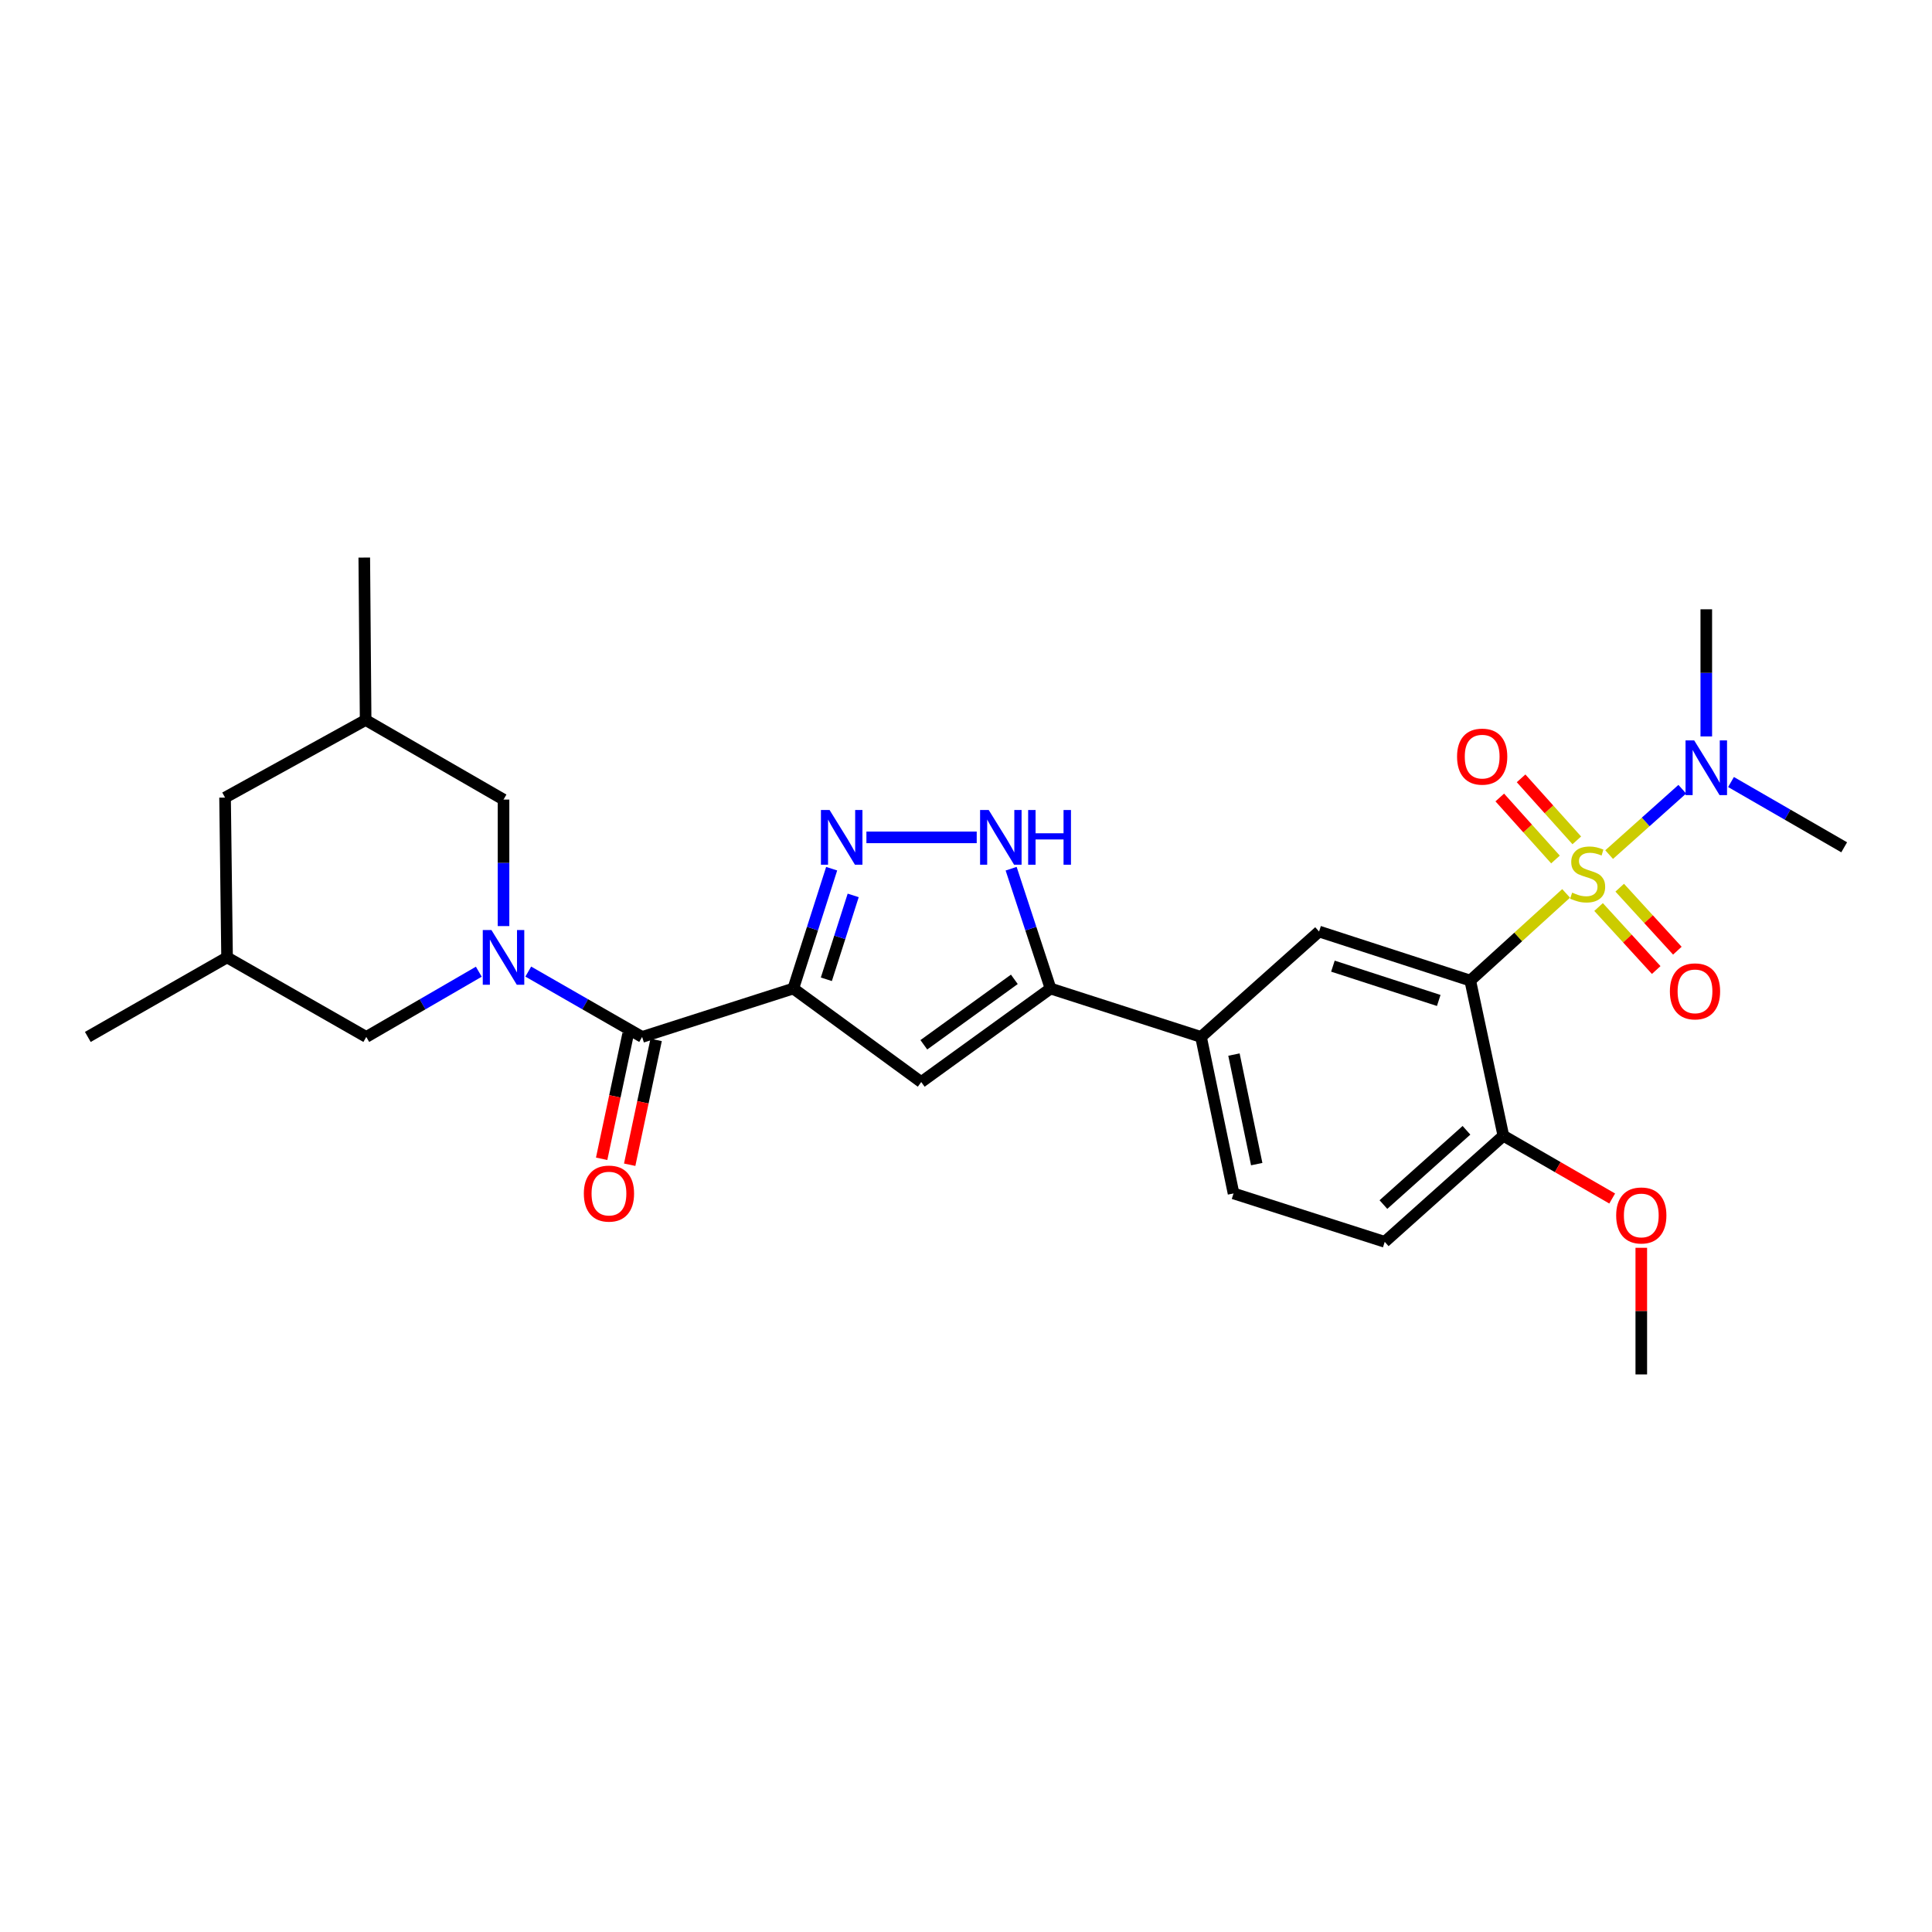 <?xml version='1.0' encoding='iso-8859-1'?>
<svg version='1.1' baseProfile='full'
              xmlns='http://www.w3.org/2000/svg'
                      xmlns:rdkit='http://www.rdkit.org/xml'
                      xmlns:xlink='http://www.w3.org/1999/xlink'
                  xml:space='preserve'
width='1000px' height='1000px' viewBox='0 0 1000 1000'>
<!-- END OF HEADER -->
<rect style='opacity:1.0;fill:#FFFFFF;stroke:none' width='1000' height='1000' x='0' y='0'> </rect>
<path class='bond-0' d='M 810.619,462.422 L 785.809,484.981' style='fill:none;fill-rule:evenodd;stroke:#CCCC00;stroke-width:6px;stroke-linecap:butt;stroke-linejoin:miter;stroke-opacity:1' />
<path class='bond-0' d='M 785.809,484.981 L 760.999,507.54' style='fill:none;fill-rule:evenodd;stroke:#000000;stroke-width:6px;stroke-linecap:butt;stroke-linejoin:miter;stroke-opacity:1' />
<path class='bond-10' d='M 832.891,442.34 L 851.818,425.419' style='fill:none;fill-rule:evenodd;stroke:#CCCC00;stroke-width:6px;stroke-linecap:butt;stroke-linejoin:miter;stroke-opacity:1' />
<path class='bond-10' d='M 851.818,425.419 L 870.745,408.498' style='fill:none;fill-rule:evenodd;stroke:#0000FF;stroke-width:6px;stroke-linecap:butt;stroke-linejoin:miter;stroke-opacity:1' />
<path class='bond-11' d='M 827.418,469.479 L 842.334,485.781' style='fill:none;fill-rule:evenodd;stroke:#CCCC00;stroke-width:6px;stroke-linecap:butt;stroke-linejoin:miter;stroke-opacity:1' />
<path class='bond-11' d='M 842.334,485.781 L 857.25,502.084' style='fill:none;fill-rule:evenodd;stroke:#FF0000;stroke-width:6px;stroke-linecap:butt;stroke-linejoin:miter;stroke-opacity:1' />
<path class='bond-11' d='M 838.361,459.467 L 853.277,475.769' style='fill:none;fill-rule:evenodd;stroke:#CCCC00;stroke-width:6px;stroke-linecap:butt;stroke-linejoin:miter;stroke-opacity:1' />
<path class='bond-11' d='M 853.277,475.769 L 868.193,492.072' style='fill:none;fill-rule:evenodd;stroke:#FF0000;stroke-width:6px;stroke-linecap:butt;stroke-linejoin:miter;stroke-opacity:1' />
<path class='bond-12' d='M 816.146,434.964 L 801.729,418.917' style='fill:none;fill-rule:evenodd;stroke:#CCCC00;stroke-width:6px;stroke-linecap:butt;stroke-linejoin:miter;stroke-opacity:1' />
<path class='bond-12' d='M 801.729,418.917 L 787.313,402.87' style='fill:none;fill-rule:evenodd;stroke:#FF0000;stroke-width:6px;stroke-linecap:butt;stroke-linejoin:miter;stroke-opacity:1' />
<path class='bond-12' d='M 805.113,444.876 L 790.696,428.829' style='fill:none;fill-rule:evenodd;stroke:#CCCC00;stroke-width:6px;stroke-linecap:butt;stroke-linejoin:miter;stroke-opacity:1' />
<path class='bond-12' d='M 790.696,428.829 L 776.279,412.782' style='fill:none;fill-rule:evenodd;stroke:#FF0000;stroke-width:6px;stroke-linecap:butt;stroke-linejoin:miter;stroke-opacity:1' />
<path class='bond-8' d='M 760.999,507.54 L 682.753,482.161' style='fill:none;fill-rule:evenodd;stroke:#000000;stroke-width:6px;stroke-linecap:butt;stroke-linejoin:miter;stroke-opacity:1' />
<path class='bond-8' d='M 744.686,517.841 L 689.914,500.076' style='fill:none;fill-rule:evenodd;stroke:#000000;stroke-width:6px;stroke-linecap:butt;stroke-linejoin:miter;stroke-opacity:1' />
<path class='bond-13' d='M 760.999,507.54 L 778.138,587.854' style='fill:none;fill-rule:evenodd;stroke:#000000;stroke-width:6px;stroke-linecap:butt;stroke-linejoin:miter;stroke-opacity:1' />
<path class='bond-1' d='M 410.614,511.659 L 476.829,560.061' style='fill:none;fill-rule:evenodd;stroke:#000000;stroke-width:6px;stroke-linecap:butt;stroke-linejoin:miter;stroke-opacity:1' />
<path class='bond-3' d='M 410.614,511.659 L 332.359,536.717' style='fill:none;fill-rule:evenodd;stroke:#000000;stroke-width:6px;stroke-linecap:butt;stroke-linejoin:miter;stroke-opacity:1' />
<path class='bond-29' d='M 410.614,511.659 L 420.539,480.647' style='fill:none;fill-rule:evenodd;stroke:#000000;stroke-width:6px;stroke-linecap:butt;stroke-linejoin:miter;stroke-opacity:1' />
<path class='bond-29' d='M 420.539,480.647 L 430.465,449.635' style='fill:none;fill-rule:evenodd;stroke:#0000FF;stroke-width:6px;stroke-linecap:butt;stroke-linejoin:miter;stroke-opacity:1' />
<path class='bond-29' d='M 427.717,506.877 L 434.665,485.169' style='fill:none;fill-rule:evenodd;stroke:#000000;stroke-width:6px;stroke-linecap:butt;stroke-linejoin:miter;stroke-opacity:1' />
<path class='bond-29' d='M 434.665,485.169 L 441.613,463.46' style='fill:none;fill-rule:evenodd;stroke:#0000FF;stroke-width:6px;stroke-linecap:butt;stroke-linejoin:miter;stroke-opacity:1' />
<path class='bond-2' d='M 273.431,502.894 L 302.895,519.805' style='fill:none;fill-rule:evenodd;stroke:#0000FF;stroke-width:6px;stroke-linecap:butt;stroke-linejoin:miter;stroke-opacity:1' />
<path class='bond-2' d='M 302.895,519.805 L 332.359,536.717' style='fill:none;fill-rule:evenodd;stroke:#000000;stroke-width:6px;stroke-linecap:butt;stroke-linejoin:miter;stroke-opacity:1' />
<path class='bond-14' d='M 260.623,479.34 L 260.623,446.6' style='fill:none;fill-rule:evenodd;stroke:#0000FF;stroke-width:6px;stroke-linecap:butt;stroke-linejoin:miter;stroke-opacity:1' />
<path class='bond-14' d='M 260.623,446.6 L 260.623,413.86' style='fill:none;fill-rule:evenodd;stroke:#000000;stroke-width:6px;stroke-linecap:butt;stroke-linejoin:miter;stroke-opacity:1' />
<path class='bond-15' d='M 247.83,502.957 L 218.708,519.837' style='fill:none;fill-rule:evenodd;stroke:#0000FF;stroke-width:6px;stroke-linecap:butt;stroke-linejoin:miter;stroke-opacity:1' />
<path class='bond-15' d='M 218.708,519.837 L 189.587,536.717' style='fill:none;fill-rule:evenodd;stroke:#000000;stroke-width:6px;stroke-linecap:butt;stroke-linejoin:miter;stroke-opacity:1' />
<path class='bond-16' d='M 325.105,535.18 L 318.259,567.484' style='fill:none;fill-rule:evenodd;stroke:#000000;stroke-width:6px;stroke-linecap:butt;stroke-linejoin:miter;stroke-opacity:1' />
<path class='bond-16' d='M 318.259,567.484 L 311.414,599.788' style='fill:none;fill-rule:evenodd;stroke:#FF0000;stroke-width:6px;stroke-linecap:butt;stroke-linejoin:miter;stroke-opacity:1' />
<path class='bond-16' d='M 339.614,538.254 L 332.769,570.558' style='fill:none;fill-rule:evenodd;stroke:#000000;stroke-width:6px;stroke-linecap:butt;stroke-linejoin:miter;stroke-opacity:1' />
<path class='bond-16' d='M 332.769,570.558 L 325.924,602.863' style='fill:none;fill-rule:evenodd;stroke:#FF0000;stroke-width:6px;stroke-linecap:butt;stroke-linejoin:miter;stroke-opacity:1' />
<path class='bond-4' d='M 448.454,433.422 L 505.55,433.422' style='fill:none;fill-rule:evenodd;stroke:#0000FF;stroke-width:6px;stroke-linecap:butt;stroke-linejoin:miter;stroke-opacity:1' />
<path class='bond-5' d='M 476.829,560.061 L 543.754,511.659' style='fill:none;fill-rule:evenodd;stroke:#000000;stroke-width:6px;stroke-linecap:butt;stroke-linejoin:miter;stroke-opacity:1' />
<path class='bond-5' d='M 478.176,540.782 L 525.023,506.901' style='fill:none;fill-rule:evenodd;stroke:#000000;stroke-width:6px;stroke-linecap:butt;stroke-linejoin:miter;stroke-opacity:1' />
<path class='bond-6' d='M 543.754,511.659 L 621.646,536.717' style='fill:none;fill-rule:evenodd;stroke:#000000;stroke-width:6px;stroke-linecap:butt;stroke-linejoin:miter;stroke-opacity:1' />
<path class='bond-7' d='M 543.754,511.659 L 533.558,480.65' style='fill:none;fill-rule:evenodd;stroke:#000000;stroke-width:6px;stroke-linecap:butt;stroke-linejoin:miter;stroke-opacity:1' />
<path class='bond-7' d='M 533.558,480.65 L 523.362,449.641' style='fill:none;fill-rule:evenodd;stroke:#0000FF;stroke-width:6px;stroke-linecap:butt;stroke-linejoin:miter;stroke-opacity:1' />
<path class='bond-9' d='M 682.753,482.161 L 621.646,536.717' style='fill:none;fill-rule:evenodd;stroke:#000000;stroke-width:6px;stroke-linecap:butt;stroke-linejoin:miter;stroke-opacity:1' />
<path class='bond-28' d='M 621.646,536.717 L 638.48,617.715' style='fill:none;fill-rule:evenodd;stroke:#000000;stroke-width:6px;stroke-linecap:butt;stroke-linejoin:miter;stroke-opacity:1' />
<path class='bond-28' d='M 638.692,545.849 L 650.476,602.547' style='fill:none;fill-rule:evenodd;stroke:#000000;stroke-width:6px;stroke-linecap:butt;stroke-linejoin:miter;stroke-opacity:1' />
<path class='bond-23' d='M 883.172,381.178 L 883.172,348.273' style='fill:none;fill-rule:evenodd;stroke:#0000FF;stroke-width:6px;stroke-linecap:butt;stroke-linejoin:miter;stroke-opacity:1' />
<path class='bond-23' d='M 883.172,348.273 L 883.172,315.369' style='fill:none;fill-rule:evenodd;stroke:#000000;stroke-width:6px;stroke-linecap:butt;stroke-linejoin:miter;stroke-opacity:1' />
<path class='bond-24' d='M 895.971,404.773 L 925.258,421.668' style='fill:none;fill-rule:evenodd;stroke:#0000FF;stroke-width:6px;stroke-linecap:butt;stroke-linejoin:miter;stroke-opacity:1' />
<path class='bond-24' d='M 925.258,421.668 L 954.545,438.563' style='fill:none;fill-rule:evenodd;stroke:#000000;stroke-width:6px;stroke-linecap:butt;stroke-linejoin:miter;stroke-opacity:1' />
<path class='bond-18' d='M 778.138,587.854 L 716.734,642.773' style='fill:none;fill-rule:evenodd;stroke:#000000;stroke-width:6px;stroke-linecap:butt;stroke-linejoin:miter;stroke-opacity:1' />
<path class='bond-18' d='M 759.039,585.036 L 716.057,623.48' style='fill:none;fill-rule:evenodd;stroke:#000000;stroke-width:6px;stroke-linecap:butt;stroke-linejoin:miter;stroke-opacity:1' />
<path class='bond-22' d='M 778.138,587.854 L 806.303,604.101' style='fill:none;fill-rule:evenodd;stroke:#000000;stroke-width:6px;stroke-linecap:butt;stroke-linejoin:miter;stroke-opacity:1' />
<path class='bond-22' d='M 806.303,604.101 L 834.468,620.349' style='fill:none;fill-rule:evenodd;stroke:#FF0000;stroke-width:6px;stroke-linecap:butt;stroke-linejoin:miter;stroke-opacity:1' />
<path class='bond-20' d='M 260.623,413.86 L 189.249,372.669' style='fill:none;fill-rule:evenodd;stroke:#000000;stroke-width:6px;stroke-linecap:butt;stroke-linejoin:miter;stroke-opacity:1' />
<path class='bond-19' d='M 189.587,536.717 L 117.529,495.542' style='fill:none;fill-rule:evenodd;stroke:#000000;stroke-width:6px;stroke-linecap:butt;stroke-linejoin:miter;stroke-opacity:1' />
<path class='bond-17' d='M 638.48,617.715 L 716.734,642.773' style='fill:none;fill-rule:evenodd;stroke:#000000;stroke-width:6px;stroke-linecap:butt;stroke-linejoin:miter;stroke-opacity:1' />
<path class='bond-21' d='M 117.529,495.542 L 116.491,412.83' style='fill:none;fill-rule:evenodd;stroke:#000000;stroke-width:6px;stroke-linecap:butt;stroke-linejoin:miter;stroke-opacity:1' />
<path class='bond-25' d='M 117.529,495.542 L 45.455,536.717' style='fill:none;fill-rule:evenodd;stroke:#000000;stroke-width:6px;stroke-linecap:butt;stroke-linejoin:miter;stroke-opacity:1' />
<path class='bond-26' d='M 189.249,372.669 L 188.549,288.597' style='fill:none;fill-rule:evenodd;stroke:#000000;stroke-width:6px;stroke-linecap:butt;stroke-linejoin:miter;stroke-opacity:1' />
<path class='bond-30' d='M 189.249,372.669 L 116.491,412.83' style='fill:none;fill-rule:evenodd;stroke:#000000;stroke-width:6px;stroke-linecap:butt;stroke-linejoin:miter;stroke-opacity:1' />
<path class='bond-27' d='M 849.528,645.856 L 849.528,678.629' style='fill:none;fill-rule:evenodd;stroke:#FF0000;stroke-width:6px;stroke-linecap:butt;stroke-linejoin:miter;stroke-opacity:1' />
<path class='bond-27' d='M 849.528,678.629 L 849.528,711.403' style='fill:none;fill-rule:evenodd;stroke:#000000;stroke-width:6px;stroke-linecap:butt;stroke-linejoin:miter;stroke-opacity:1' />
<path  class='atom-0' d='M 813.751 462.019
Q 814.071 462.139, 815.391 462.699
Q 816.711 463.259, 818.151 463.619
Q 819.631 463.939, 821.071 463.939
Q 823.751 463.939, 825.311 462.659
Q 826.871 461.339, 826.871 459.059
Q 826.871 457.499, 826.071 456.539
Q 825.311 455.579, 824.111 455.059
Q 822.911 454.539, 820.911 453.939
Q 818.391 453.179, 816.871 452.459
Q 815.391 451.739, 814.311 450.219
Q 813.271 448.699, 813.271 446.139
Q 813.271 442.579, 815.671 440.379
Q 818.111 438.179, 822.911 438.179
Q 826.191 438.179, 829.911 439.739
L 828.991 442.819
Q 825.591 441.419, 823.031 441.419
Q 820.271 441.419, 818.751 442.579
Q 817.231 443.699, 817.271 445.659
Q 817.271 447.179, 818.031 448.099
Q 818.831 449.019, 819.951 449.539
Q 821.111 450.059, 823.031 450.659
Q 825.591 451.459, 827.111 452.259
Q 828.631 453.059, 829.711 454.699
Q 830.831 456.299, 830.831 459.059
Q 830.831 462.979, 828.191 465.099
Q 825.591 467.179, 821.231 467.179
Q 818.711 467.179, 816.791 466.619
Q 814.911 466.099, 812.671 465.179
L 813.751 462.019
' fill='#CCCC00'/>
<path  class='atom-3' d='M 254.363 481.382
L 263.643 496.382
Q 264.563 497.862, 266.043 500.542
Q 267.523 503.222, 267.603 503.382
L 267.603 481.382
L 271.363 481.382
L 271.363 509.702
L 267.483 509.702
L 257.523 493.302
Q 256.363 491.382, 255.123 489.182
Q 253.923 486.982, 253.563 486.302
L 253.563 509.702
L 249.883 509.702
L 249.883 481.382
L 254.363 481.382
' fill='#0000FF'/>
<path  class='atom-5' d='M 429.395 419.262
L 438.675 434.262
Q 439.595 435.742, 441.075 438.422
Q 442.555 441.102, 442.635 441.262
L 442.635 419.262
L 446.395 419.262
L 446.395 447.582
L 442.515 447.582
L 432.555 431.182
Q 431.395 429.262, 430.155 427.062
Q 428.955 424.862, 428.595 424.182
L 428.595 447.582
L 424.915 447.582
L 424.915 419.262
L 429.395 419.262
' fill='#0000FF'/>
<path  class='atom-8' d='M 511.769 419.262
L 521.049 434.262
Q 521.969 435.742, 523.449 438.422
Q 524.929 441.102, 525.009 441.262
L 525.009 419.262
L 528.769 419.262
L 528.769 447.582
L 524.889 447.582
L 514.929 431.182
Q 513.769 429.262, 512.529 427.062
Q 511.329 424.862, 510.969 424.182
L 510.969 447.582
L 507.289 447.582
L 507.289 419.262
L 511.769 419.262
' fill='#0000FF'/>
<path  class='atom-8' d='M 532.169 419.262
L 536.009 419.262
L 536.009 431.302
L 550.489 431.302
L 550.489 419.262
L 554.329 419.262
L 554.329 447.582
L 550.489 447.582
L 550.489 434.502
L 536.009 434.502
L 536.009 447.582
L 532.169 447.582
L 532.169 419.262
' fill='#0000FF'/>
<path  class='atom-11' d='M 876.912 383.229
L 886.192 398.229
Q 887.112 399.709, 888.592 402.389
Q 890.072 405.069, 890.152 405.229
L 890.152 383.229
L 893.912 383.229
L 893.912 411.549
L 890.032 411.549
L 880.072 395.149
Q 878.912 393.229, 877.672 391.029
Q 876.472 388.829, 876.112 388.149
L 876.112 411.549
L 872.432 411.549
L 872.432 383.229
L 876.912 383.229
' fill='#0000FF'/>
<path  class='atom-12' d='M 864.329 513.124
Q 864.329 506.324, 867.689 502.524
Q 871.049 498.724, 877.329 498.724
Q 883.609 498.724, 886.969 502.524
Q 890.329 506.324, 890.329 513.124
Q 890.329 520.004, 886.929 523.924
Q 883.529 527.804, 877.329 527.804
Q 871.089 527.804, 867.689 523.924
Q 864.329 520.044, 864.329 513.124
M 877.329 524.604
Q 881.649 524.604, 883.969 521.724
Q 886.329 518.804, 886.329 513.124
Q 886.329 507.564, 883.969 504.764
Q 881.649 501.924, 877.329 501.924
Q 873.009 501.924, 870.649 504.724
Q 868.329 507.524, 868.329 513.124
Q 868.329 518.844, 870.649 521.724
Q 873.009 524.604, 877.329 524.604
' fill='#FF0000'/>
<path  class='atom-13' d='M 754.17 391.627
Q 754.17 384.827, 757.53 381.027
Q 760.89 377.227, 767.17 377.227
Q 773.45 377.227, 776.81 381.027
Q 780.17 384.827, 780.17 391.627
Q 780.17 398.507, 776.77 402.427
Q 773.37 406.307, 767.17 406.307
Q 760.93 406.307, 757.53 402.427
Q 754.17 398.547, 754.17 391.627
M 767.17 403.107
Q 771.49 403.107, 773.81 400.227
Q 776.17 397.307, 776.17 391.627
Q 776.17 386.067, 773.81 383.267
Q 771.49 380.427, 767.17 380.427
Q 762.85 380.427, 760.49 383.227
Q 758.17 386.027, 758.17 391.627
Q 758.17 397.347, 760.49 400.227
Q 762.85 403.107, 767.17 403.107
' fill='#FF0000'/>
<path  class='atom-17' d='M 302.196 617.795
Q 302.196 610.995, 305.556 607.195
Q 308.916 603.395, 315.196 603.395
Q 321.476 603.395, 324.836 607.195
Q 328.196 610.995, 328.196 617.795
Q 328.196 624.675, 324.796 628.595
Q 321.396 632.475, 315.196 632.475
Q 308.956 632.475, 305.556 628.595
Q 302.196 624.715, 302.196 617.795
M 315.196 629.275
Q 319.516 629.275, 321.836 626.395
Q 324.196 623.475, 324.196 617.795
Q 324.196 612.235, 321.836 609.435
Q 319.516 606.595, 315.196 606.595
Q 310.876 606.595, 308.516 609.395
Q 306.196 612.195, 306.196 617.795
Q 306.196 623.515, 308.516 626.395
Q 310.876 629.275, 315.196 629.275
' fill='#FF0000'/>
<path  class='atom-23' d='M 836.528 629.117
Q 836.528 622.317, 839.888 618.517
Q 843.248 614.717, 849.528 614.717
Q 855.808 614.717, 859.168 618.517
Q 862.528 622.317, 862.528 629.117
Q 862.528 635.997, 859.128 639.917
Q 855.728 643.797, 849.528 643.797
Q 843.288 643.797, 839.888 639.917
Q 836.528 636.037, 836.528 629.117
M 849.528 640.597
Q 853.848 640.597, 856.168 637.717
Q 858.528 634.797, 858.528 629.117
Q 858.528 623.557, 856.168 620.757
Q 853.848 617.917, 849.528 617.917
Q 845.208 617.917, 842.848 620.717
Q 840.528 623.517, 840.528 629.117
Q 840.528 634.837, 842.848 637.717
Q 845.208 640.597, 849.528 640.597
' fill='#FF0000'/>
</svg>
